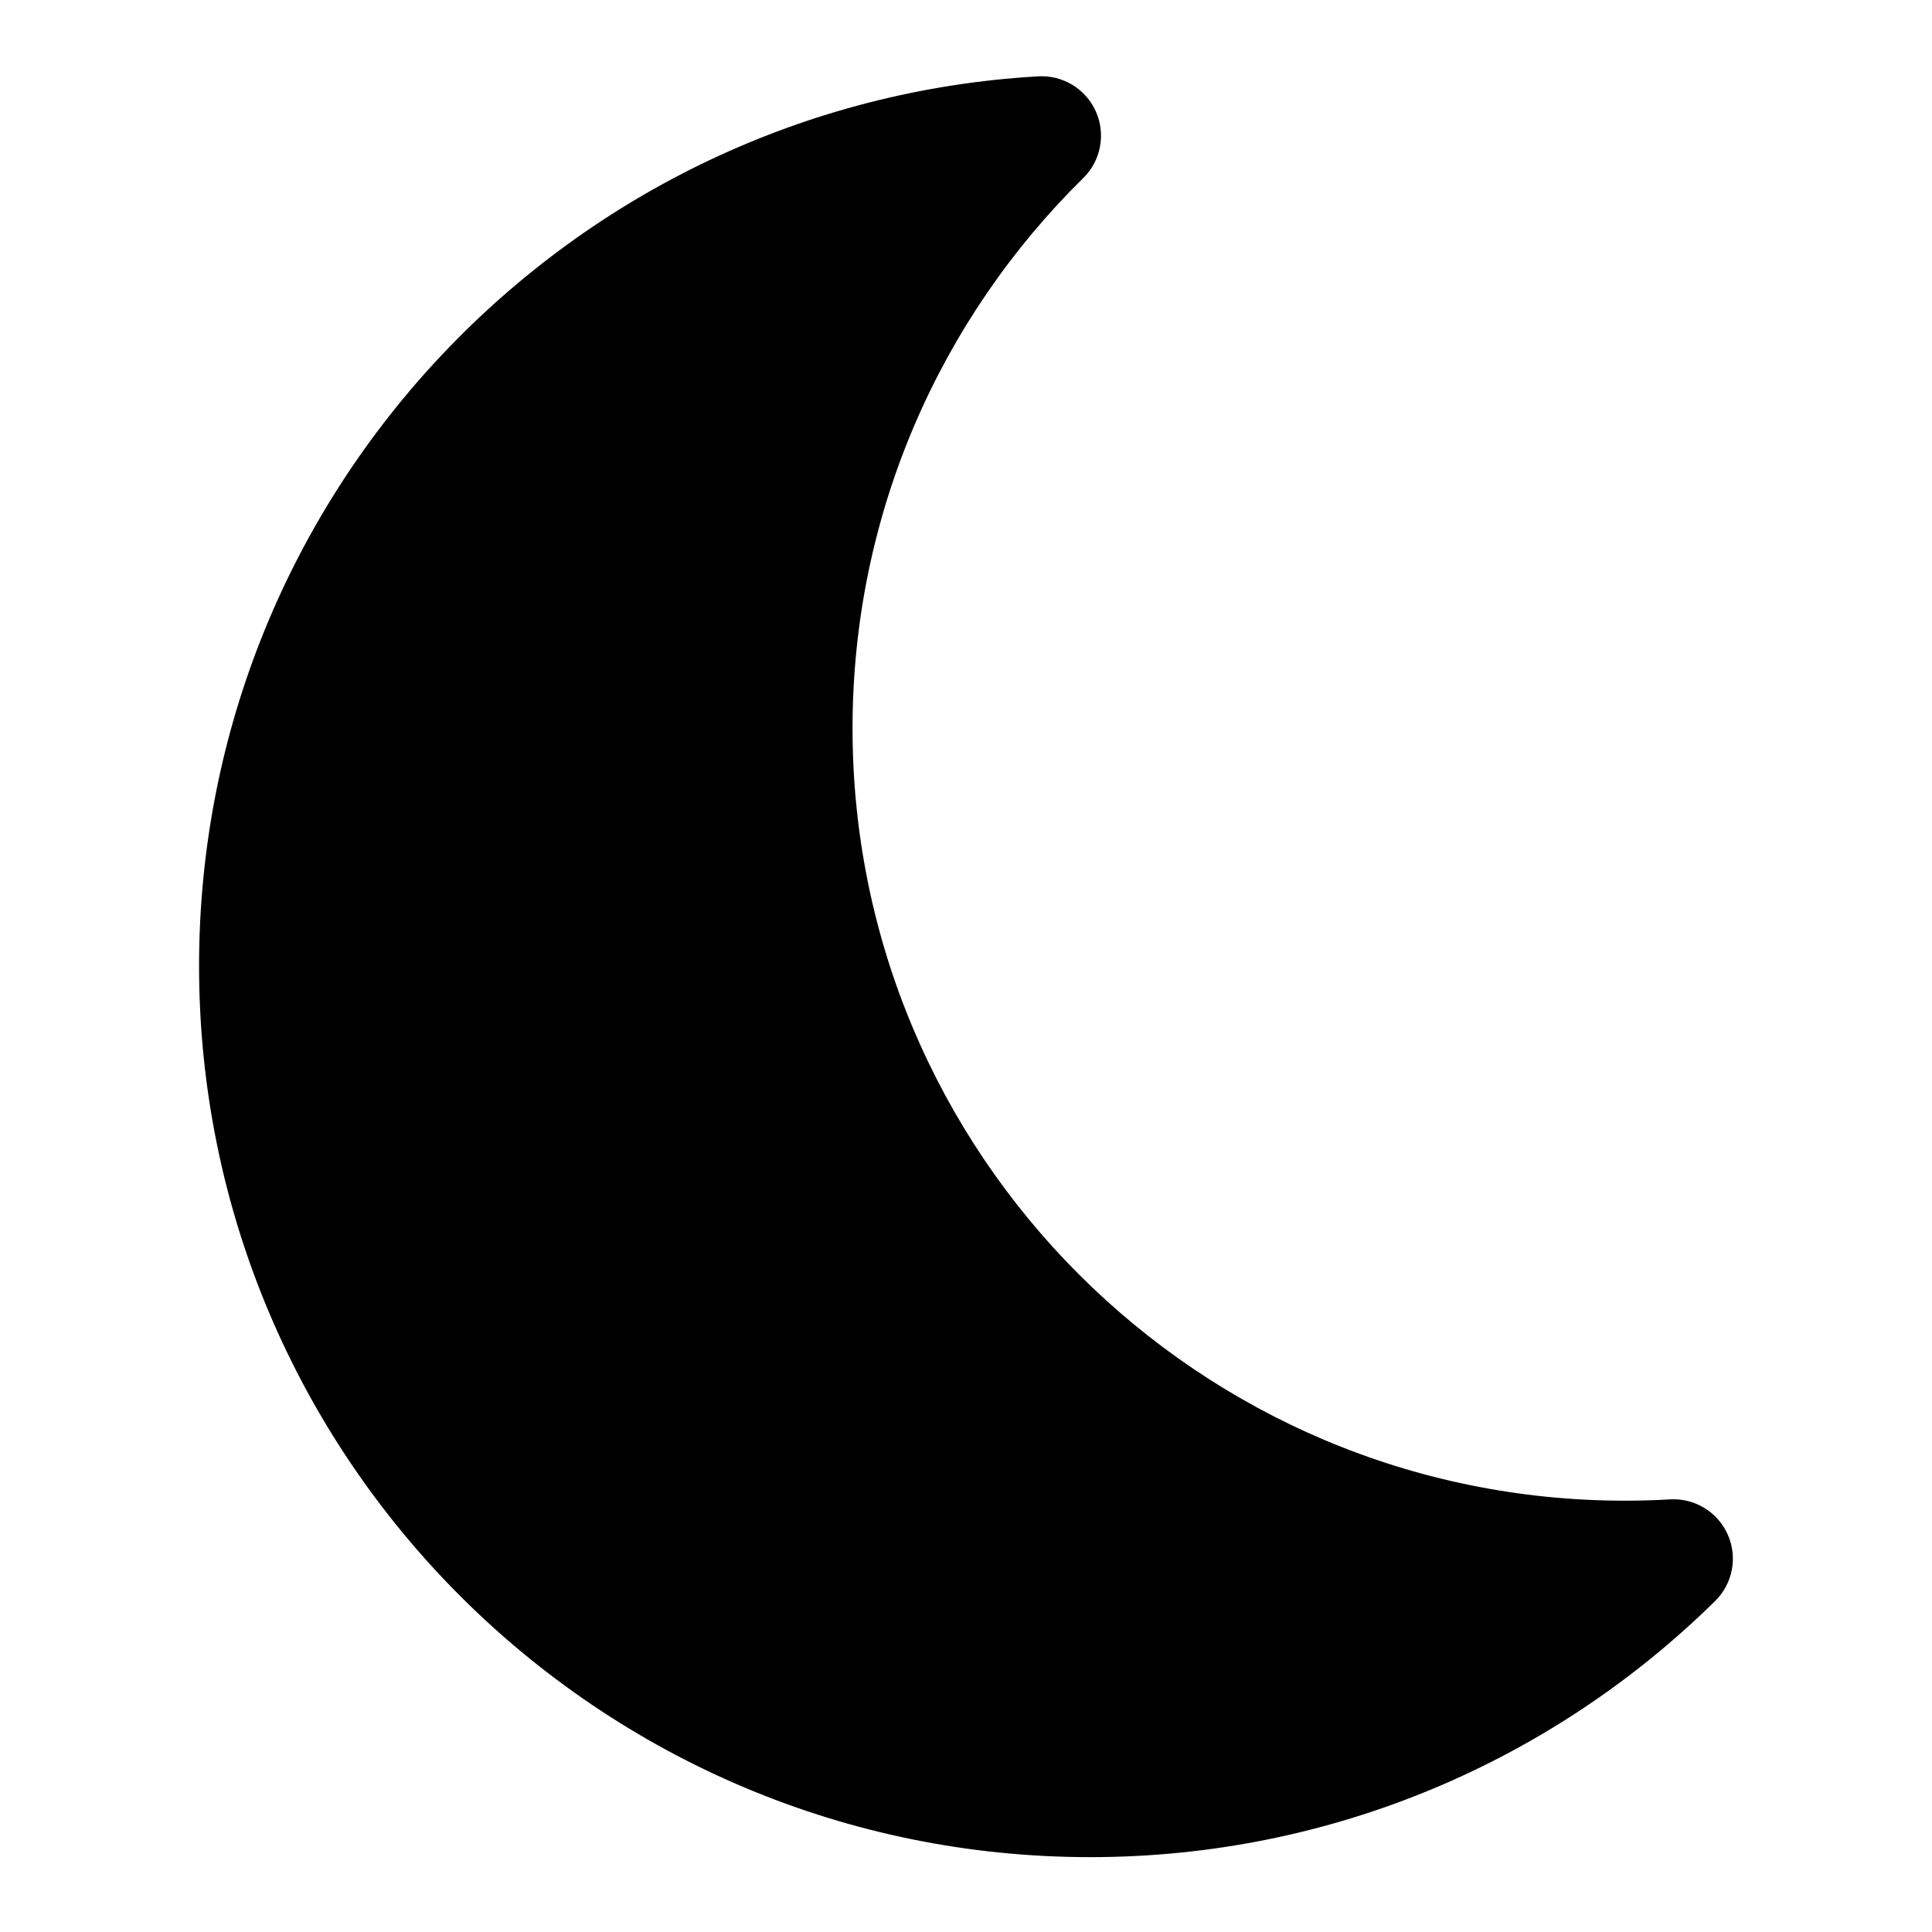 <?xml version="1.0" encoding="UTF-8"?>
<!-- Uploaded to: SVG Repo, www.svgrepo.com, Generator: SVG Repo Mixer Tools -->
<svg fill="#000000" width="800px" height="800px" version="1.1" viewBox="144 144 512 512" xmlns="http://www.w3.org/2000/svg">
 <path d="m431.09 191.17c4.66-4.598 5.996-11.602 3.336-17.602-2.66-5.996-8.754-9.711-15.301-9.336-123.92 7.148-222.37 110.05-222.37 235.77 0 130.34 105.82 236.16 236.16 236.16 64.488 0 122.99-25.898 165.61-67.875 4.676-4.598 6.016-11.602 3.352-17.602-2.66-5.996-8.754-9.711-15.301-9.336-3.969 0.238-7.953 0.348-11.965 0.348-112.96 0-204.68-91.711-204.68-204.67 0-57.074 23.414-108.71 61.152-145.86z" fill-rule="evenodd"/>
</svg>